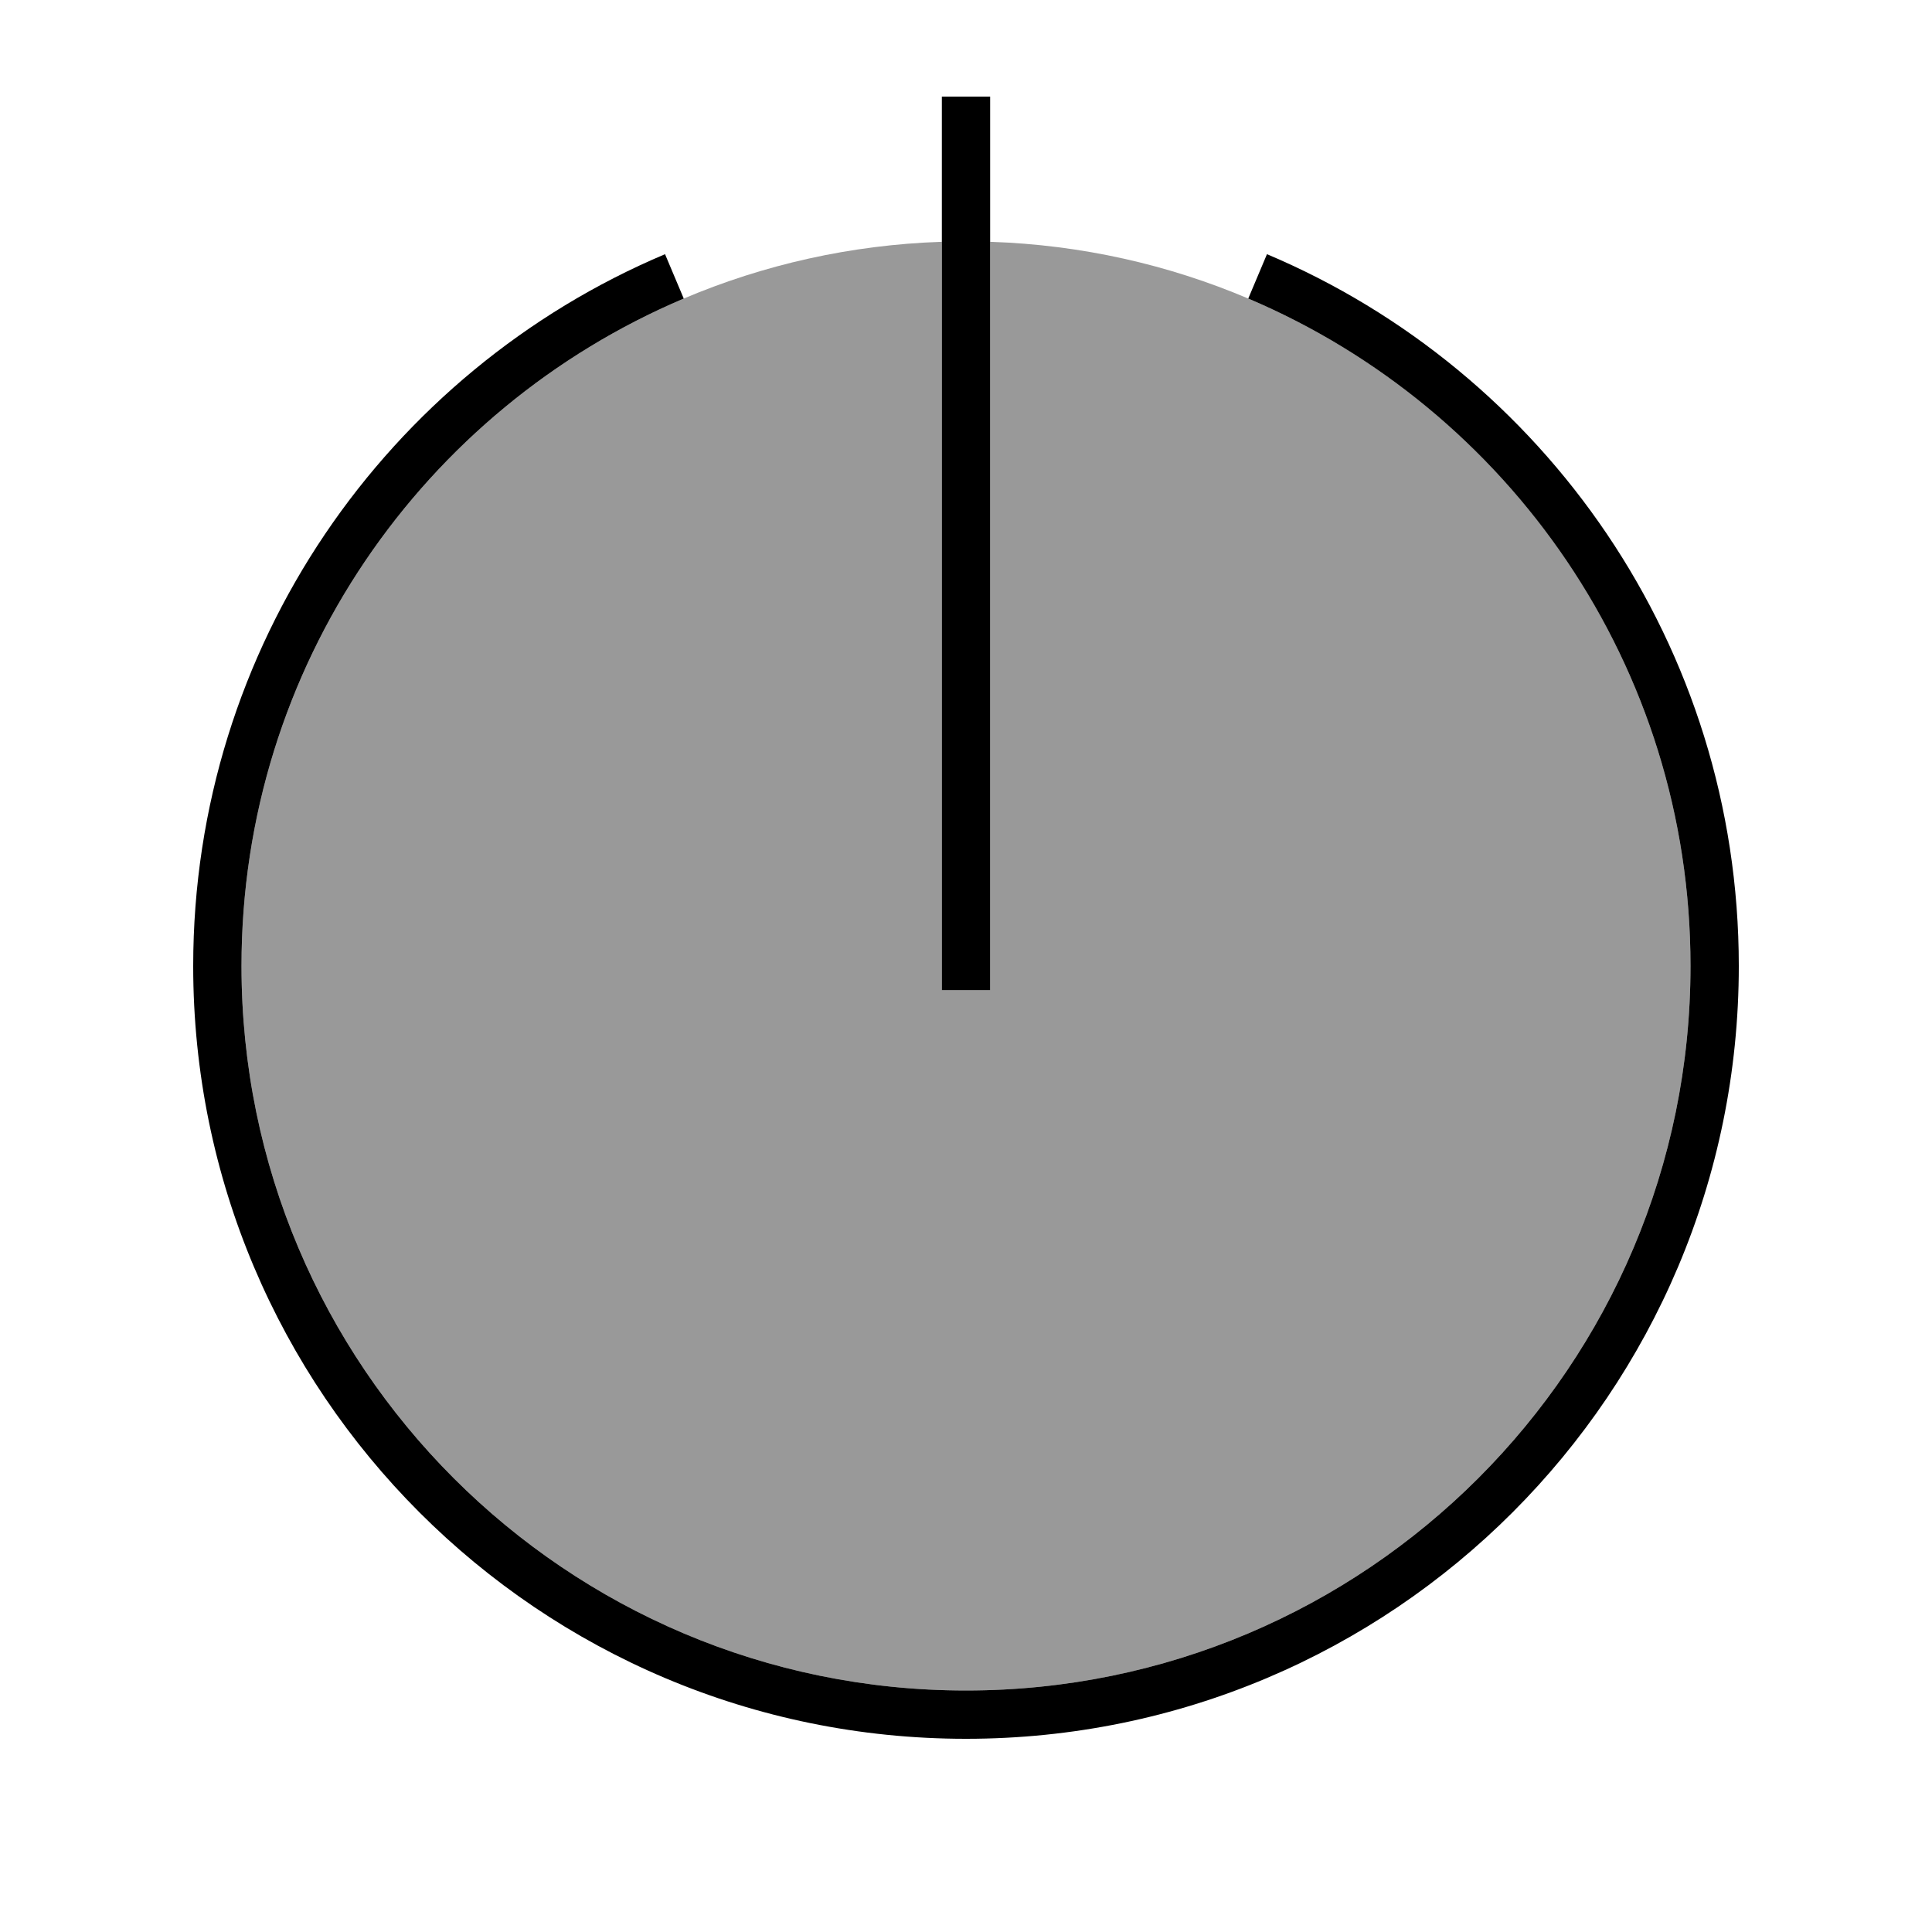 <svg xmlns="http://www.w3.org/2000/svg" viewBox="0 0 640 640"><!--! Font Awesome Pro 7.1.0 by @fontawesome - https://fontawesome.com License - https://fontawesome.com/license (Commercial License) Copyright 2025 Fonticons, Inc. --><path opacity=".4" fill="currentColor" d="M80 320C80 452.5 187.5 560 320 560C452.5 560 560 452.5 560 320C560 220.6 499.6 135.3 413.5 98.9C387.1 87.7 358.3 81.1 328 80.1L328 328L312 328L312 80.1C281.8 81.1 252.9 87.7 226.5 98.9C140.4 135.4 80 220.6 80 320z"/><path fill="currentColor" d="M328 40L328 32L312 32L312 328L328 328L328 40zM80 320C80 220.6 140.4 135.4 226.5 98.9L220.3 84.2C128.4 123 64 214 64 320C64 461.4 178.6 576 320 576C461.4 576 576 461.4 576 320C576 214 511.6 123 419.7 84.2L413.5 98.9C499.6 135.4 560 220.6 560 320C560 452.5 452.5 560 320 560C187.5 560 80 452.5 80 320z"/></svg>